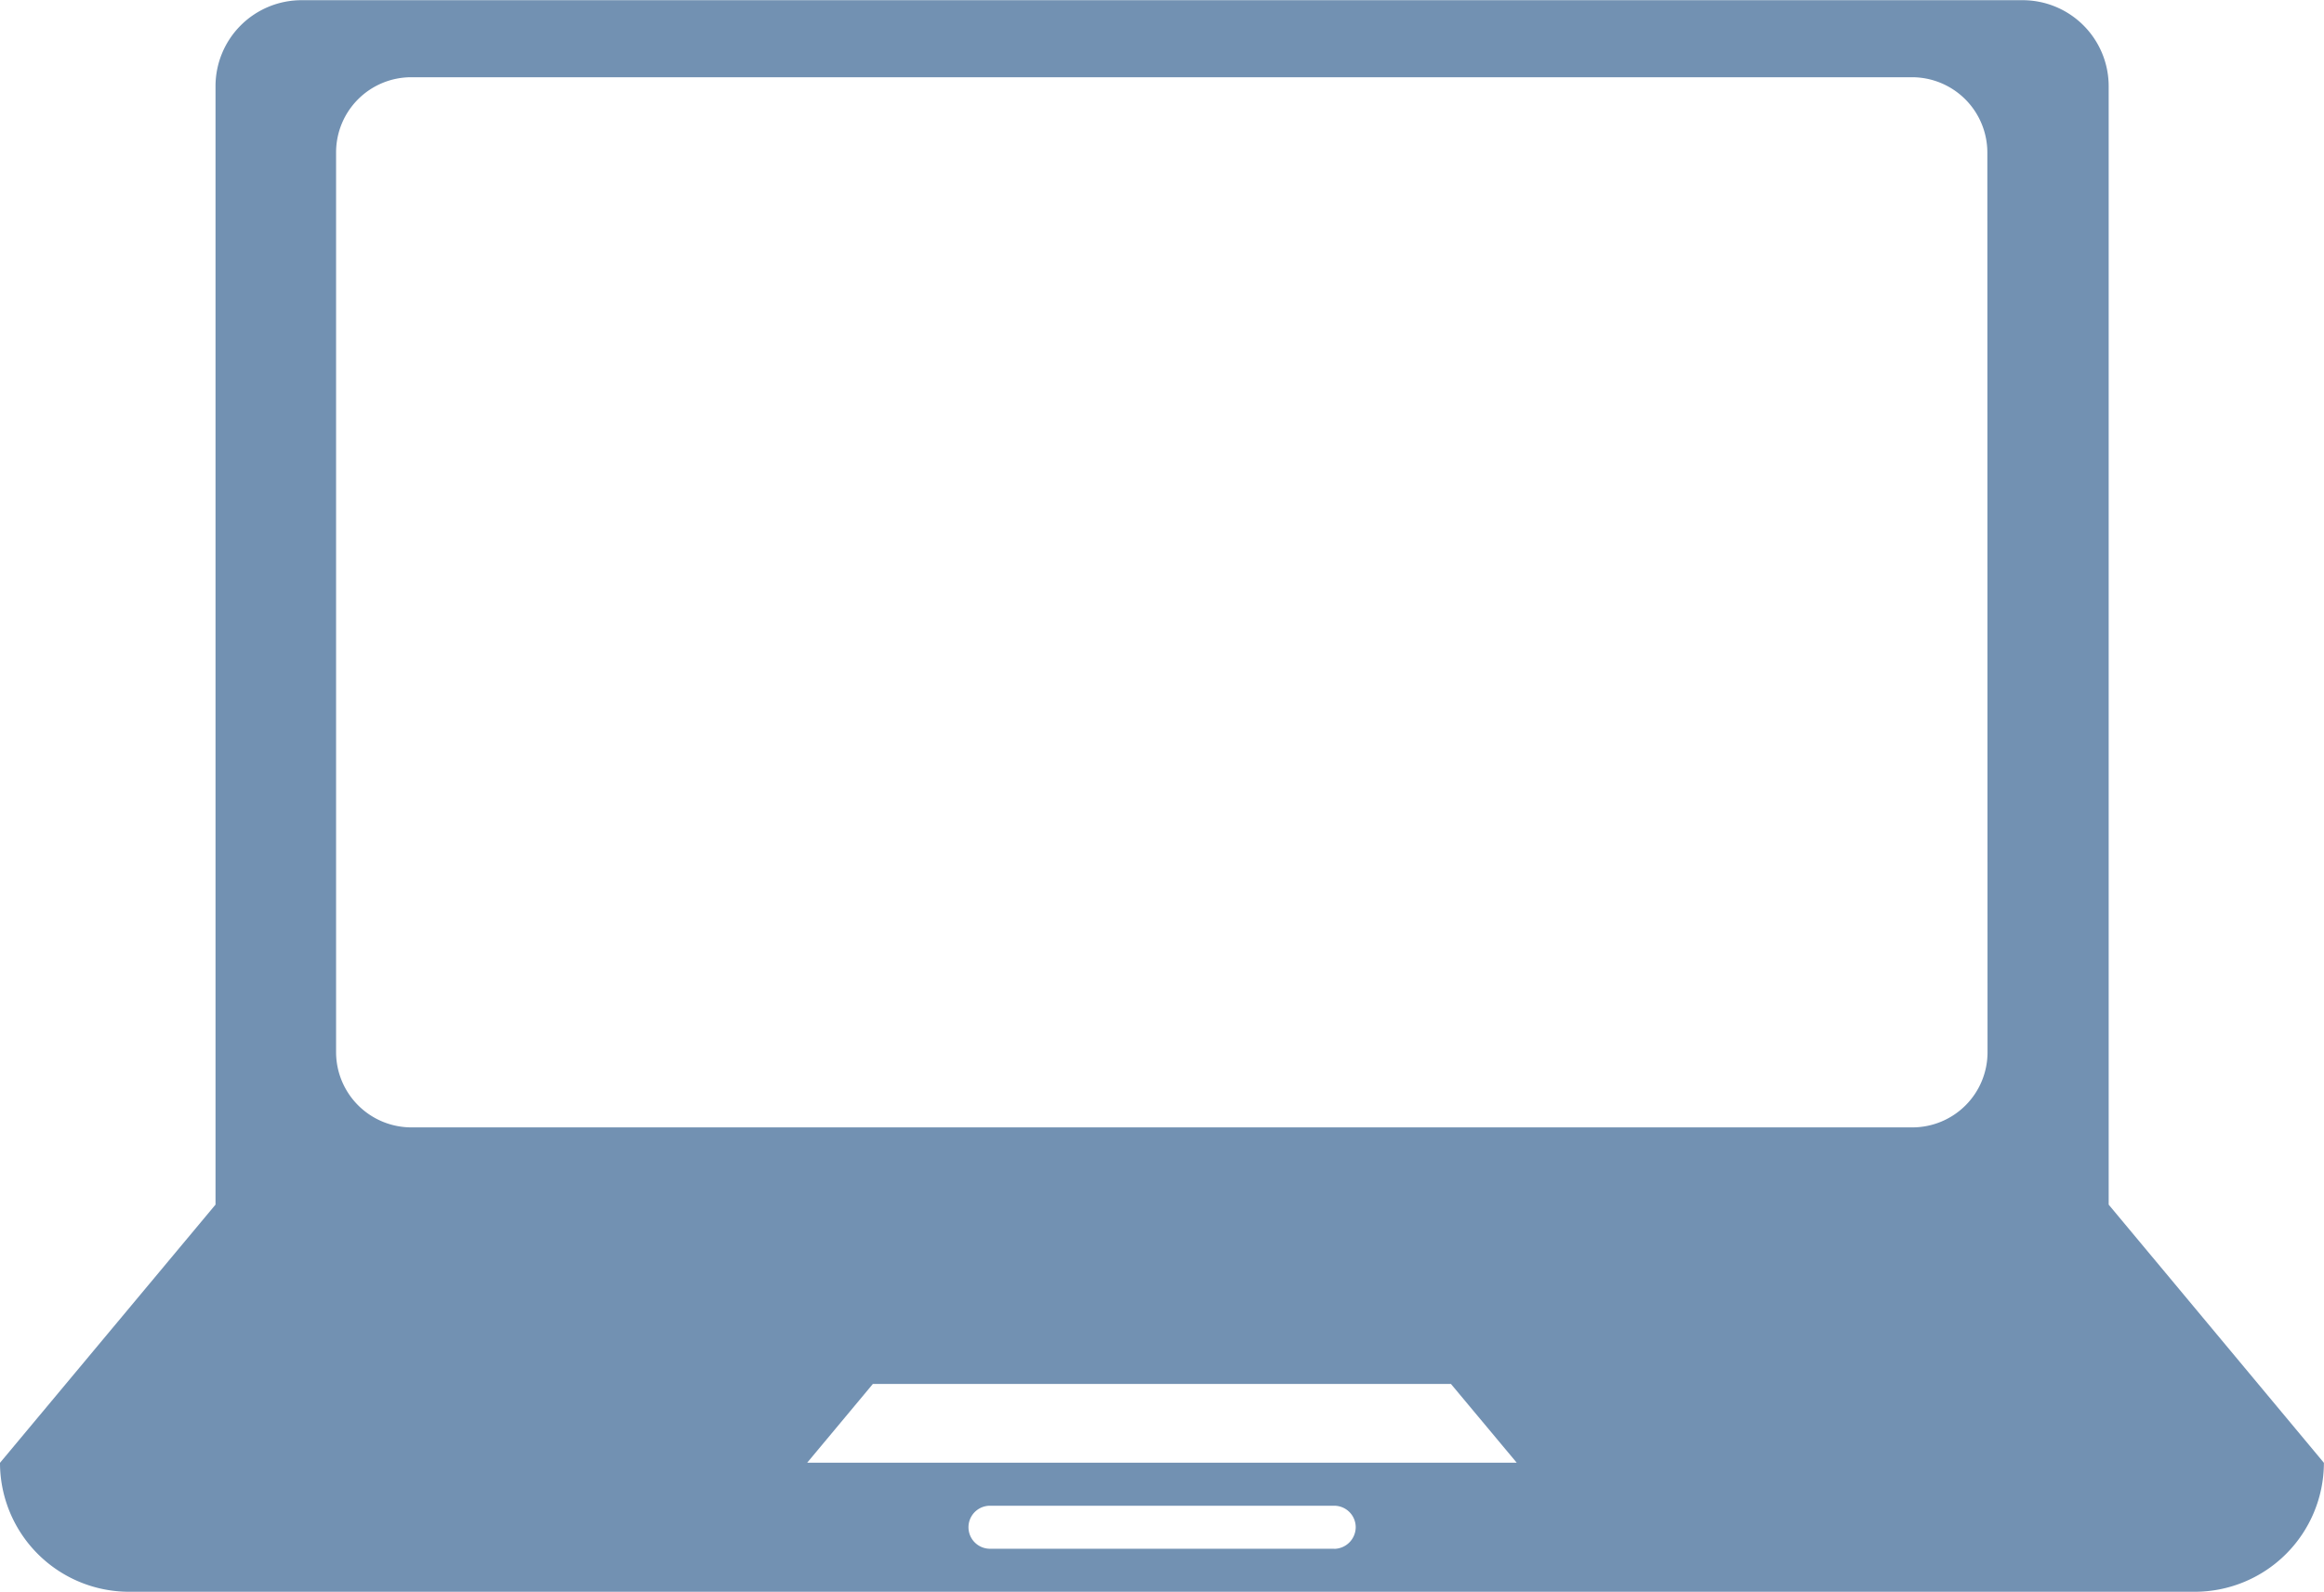 <svg xmlns="http://www.w3.org/2000/svg" width="24.306" height="16.652" viewBox="0 0 24.306 16.652"><defs><style>.a{fill:#7291b2;}</style></defs><path class="a" d="M22.054,26.041v-11.7a.9.9,0,0,0-.9-.9h-18a.9.9,0,0,0-.9.9v11.7L0,28.742a1.35,1.35,0,0,0,1.35,1.349H22.955a1.351,1.351,0,0,0,1.35-1.349Zm-8.1,3.6h-3.6a.225.225,0,0,1,0-.45h3.6a.225.225,0,0,1,.225.225A.228.228,0,0,1,13.954,29.642Zm-5.512-.9.687-.824h6.046l.688.824Zm12.345-4.294a.786.786,0,0,1-.785.786H4.3a.788.788,0,0,1-.785-.786V15.033a.786.786,0,0,1,.785-.786H20a.788.788,0,0,1,.785.786S20.787,24.449,20.787,24.449Z" transform="translate(0 -13.439)"/></svg>